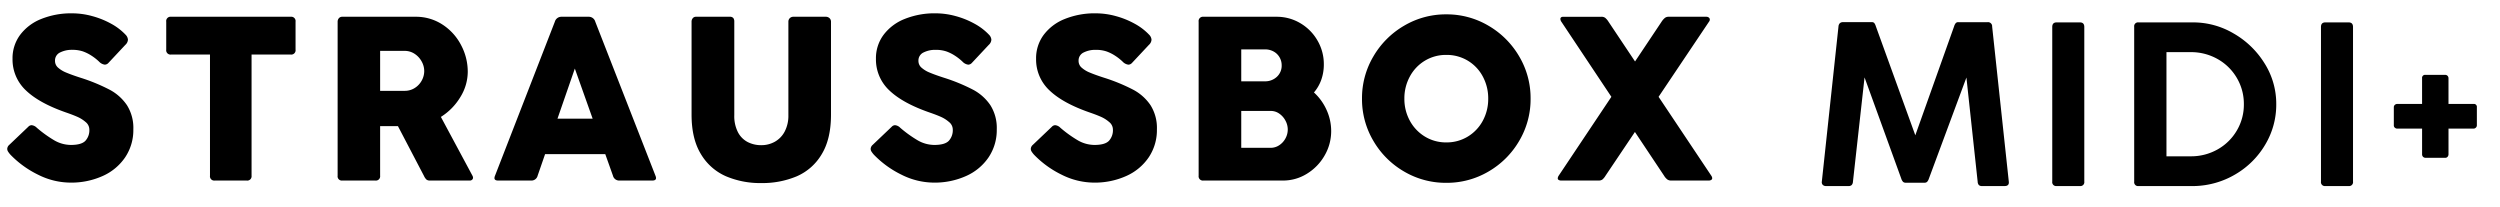 <?xml version="1.0" encoding="utf-8"?><svg xmlns="http://www.w3.org/2000/svg" xmlns:xlink="http://www.w3.org/1999/xlink" width="907" height="75" viewBox="0 0 907 75"><defs><style>.a{clip-path:url(#b);}</style><clipPath id="b"><rect width="907" height="75"/></clipPath></defs><g id="a" class="a"><path d="M4.792-9.375a8.709,8.709,0,0,1-.875-1.146,1.862,1.862,0,0,1-.292-.979,2.041,2.041,0,0,1,.708-1.417L11.25-19.5a1.714,1.714,0,0,1,1.208-.583,3.011,3.011,0,0,1,1.875.917,43.294,43.294,0,0,0,6.188,4.479,12.164,12.164,0,0,0,6.229,1.771q3.792,0,5.229-1.5A5.656,5.656,0,0,0,33.417-18.5a3.511,3.511,0,0,0-1.333-2.708A11.68,11.68,0,0,0,29.1-23.1q-1.646-.729-3.937-1.521Q15.25-28.042,10.4-32.708a15.323,15.323,0,0,1-4.854-11.5,14.186,14.186,0,0,1,2.729-8.6A17.669,17.669,0,0,1,15.917-58.6a28.981,28.981,0,0,1,11.292-2.063,27.549,27.549,0,0,1,7.229,1A30.57,30.57,0,0,1,41.313-56.9a21.006,21.006,0,0,1,5.271,4.021,2.829,2.829,0,0,1,.833,1.792,2.73,2.73,0,0,1-.958,1.875l-6.125,6.542a1.834,1.834,0,0,1-1.292.625,3.423,3.423,0,0,1-2.083-1.083,18.5,18.5,0,0,0-2.687-2.125,14.85,14.85,0,0,0-3.146-1.583,11.865,11.865,0,0,0-3.917-.583,9.428,9.428,0,0,0-4.417.958,3.2,3.2,0,0,0-1.833,3.042A3.2,3.2,0,0,0,22.021-41a10.108,10.108,0,0,0,2.958,1.813q1.9.813,5.271,1.9a65.737,65.737,0,0,1,10.521,4.333,17.424,17.424,0,0,1,6.292,5.625,15.421,15.421,0,0,1,2.313,8.75A17.742,17.742,0,0,1,46.417-8.438,19.316,19.316,0,0,1,38.25-1.646,27.7,27.7,0,0,1,26.542.75,26.3,26.3,0,0,1,14.854-2.1,35.588,35.588,0,0,1,4.792-9.375Zm56.517-48.25a1.565,1.565,0,0,1,1.75-1.792h43.417a1.565,1.565,0,0,1,1.75,1.792V-47.5a1.565,1.565,0,0,1-1.75,1.792H92.267V-1.75A1.565,1.565,0,0,1,90.475,0H78.933a1.547,1.547,0,0,1-1.75-1.75V-45.708H63.058a1.565,1.565,0,0,1-1.75-1.792Zm62.183,0a1.932,1.932,0,0,1,.438-1.25,1.538,1.538,0,0,1,1.271-.542h26.542a17.5,17.5,0,0,1,9.792,2.833,19.614,19.614,0,0,1,6.75,7.458,20.6,20.6,0,0,1,2.417,9.667,17.534,17.534,0,0,1-2.667,9.146,21.624,21.624,0,0,1-7.083,7.229L172.408-1.75a1.653,1.653,0,0,1,.208.708,1,1,0,0,1-.312.729,1.212,1.212,0,0,1-.9.313H156.992a1.975,1.975,0,0,1-1.25-.333,4.134,4.134,0,0,1-.917-1.333L145.367-19.75h-6.458v18A1.547,1.547,0,0,1,137.158,0H125.2a1.529,1.529,0,0,1-1.708-1.75Zm15.417,10.583v14.5h8.875a6.749,6.749,0,0,0,3.667-1.021,7.258,7.258,0,0,0,2.542-2.687,7.161,7.161,0,0,0,.917-3.5,7.119,7.119,0,0,0-.937-3.458,7.669,7.669,0,0,0-2.562-2.771,6.482,6.482,0,0,0-3.625-1.062ZM202.3-57.625a2.455,2.455,0,0,1,2.458-1.792h9.792a2.43,2.43,0,0,1,2.417,1.792L238.8-1.75a2.551,2.551,0,0,1,.208.833q0,.917-1.333.917H225.758a2.313,2.313,0,0,1-2.375-1.75l-2.792-7.833H198.758L196.05-1.75A2.3,2.3,0,0,1,193.633,0H181.717q-1.333,0-1.333-.917a2.551,2.551,0,0,1,.208-.833Zm7.25,17-6.292,18.167h12.75ZM267.4-23.708a12.8,12.8,0,0,0,1.333,6.188,8.348,8.348,0,0,0,3.542,3.563,10.673,10.673,0,0,0,4.917,1.125A9.908,9.908,0,0,0,282.15-14.1a9.061,9.061,0,0,0,3.563-3.729,12.314,12.314,0,0,0,1.313-5.875V-57.625a1.766,1.766,0,0,1,.5-1.271,1.762,1.762,0,0,1,1.333-.521h11.667a1.943,1.943,0,0,1,1.438.521,1.729,1.729,0,0,1,.521,1.271v33.708q0,8.875-3.4,14.417a19.506,19.506,0,0,1-9.062,7.979A32.186,32.186,0,0,1,277.192.917a31.715,31.715,0,0,1-12.833-2.479A19.751,19.751,0,0,1,255.3-9.583q-3.4-5.542-3.4-14.333V-57.625a1.91,1.91,0,0,1,.438-1.271,1.424,1.424,0,0,1,1.146-.521h12.208a1.636,1.636,0,0,1,1.354.458,2.149,2.149,0,0,1,.354,1.333ZM318.042-9.375a8.711,8.711,0,0,1-.875-1.146,1.862,1.862,0,0,1-.292-.979,2.041,2.041,0,0,1,.708-1.417L324.5-19.5a1.715,1.715,0,0,1,1.208-.583,3.011,3.011,0,0,1,1.875.917,43.294,43.294,0,0,0,6.188,4.479A12.164,12.164,0,0,0,340-12.917q3.792,0,5.229-1.5a5.656,5.656,0,0,0,1.438-4.083,3.511,3.511,0,0,0-1.333-2.708,11.68,11.68,0,0,0-2.979-1.9q-1.646-.729-3.937-1.521-9.917-3.417-14.771-8.083a15.323,15.323,0,0,1-4.854-11.5,14.186,14.186,0,0,1,2.729-8.6,17.669,17.669,0,0,1,7.646-5.792,28.981,28.981,0,0,1,11.292-2.063,27.549,27.549,0,0,1,7.229,1,30.57,30.57,0,0,1,6.875,2.771,21.006,21.006,0,0,1,5.271,4.021,2.829,2.829,0,0,1,.833,1.792,2.73,2.73,0,0,1-.958,1.875l-6.125,6.542a1.834,1.834,0,0,1-1.292.625,3.423,3.423,0,0,1-2.083-1.083,18.5,18.5,0,0,0-2.687-2.125,14.85,14.85,0,0,0-3.146-1.583,11.865,11.865,0,0,0-3.917-.583,9.428,9.428,0,0,0-4.417.958,3.2,3.2,0,0,0-1.833,3.042A3.2,3.2,0,0,0,335.271-41a10.108,10.108,0,0,0,2.958,1.813q1.9.813,5.271,1.9a65.738,65.738,0,0,1,10.521,4.333,17.424,17.424,0,0,1,6.292,5.625,15.422,15.422,0,0,1,2.313,8.75,17.742,17.742,0,0,1-2.958,10.146A19.316,19.316,0,0,1,351.5-1.646,27.7,27.7,0,0,1,339.792.75,26.3,26.3,0,0,1,328.1-2.1,35.588,35.588,0,0,1,318.042-9.375Zm58.1,0a8.711,8.711,0,0,1-.875-1.146,1.862,1.862,0,0,1-.292-.979,2.041,2.041,0,0,1,.708-1.417L382.6-19.5a1.715,1.715,0,0,1,1.208-.583,3.011,3.011,0,0,1,1.875.917,43.294,43.294,0,0,0,6.188,4.479,12.164,12.164,0,0,0,6.229,1.771q3.792,0,5.229-1.5a5.656,5.656,0,0,0,1.438-4.083,3.511,3.511,0,0,0-1.333-2.708,11.68,11.68,0,0,0-2.979-1.9q-1.646-.729-3.937-1.521-9.917-3.417-14.771-8.083a15.323,15.323,0,0,1-4.854-11.5,14.186,14.186,0,0,1,2.729-8.6,17.669,17.669,0,0,1,7.646-5.792,28.981,28.981,0,0,1,11.292-2.063,27.549,27.549,0,0,1,7.229,1,30.57,30.57,0,0,1,6.875,2.771,21.006,21.006,0,0,1,5.271,4.021,2.829,2.829,0,0,1,.833,1.792,2.73,2.73,0,0,1-.958,1.875l-6.125,6.542a1.834,1.834,0,0,1-1.292.625,3.423,3.423,0,0,1-2.083-1.083,18.5,18.5,0,0,0-2.687-2.125,14.85,14.85,0,0,0-3.146-1.583,11.865,11.865,0,0,0-3.917-.583,9.428,9.428,0,0,0-4.417.958,3.2,3.2,0,0,0-1.833,3.042A3.2,3.2,0,0,0,393.371-41a10.108,10.108,0,0,0,2.958,1.813q1.9.813,5.271,1.9a65.738,65.738,0,0,1,10.521,4.333,17.424,17.424,0,0,1,6.292,5.625,15.422,15.422,0,0,1,2.313,8.75,17.742,17.742,0,0,1-2.958,10.146A19.316,19.316,0,0,1,409.6-1.646,27.7,27.7,0,0,1,397.892.75,26.3,26.3,0,0,1,386.2-2.1,35.588,35.588,0,0,1,376.142-9.375Zm59.725-48.25a1.565,1.565,0,0,1,1.75-1.792h26.542a16.61,16.61,0,0,1,8.563,2.313,17.186,17.186,0,0,1,6.25,6.292,16.908,16.908,0,0,1,2.313,8.646,16.58,16.58,0,0,1-.917,5.583,14.483,14.483,0,0,1-2.667,4.625,19.252,19.252,0,0,1,4.583,6.354,18.369,18.369,0,0,1,1.667,7.646,17.486,17.486,0,0,1-2.4,8.9,18.4,18.4,0,0,1-6.417,6.6A16.284,16.284,0,0,1,466.492,0H437.617a1.547,1.547,0,0,1-1.75-1.75Zm15.458,10.042V-36h8.5a6.174,6.174,0,0,0,4.438-1.646,5.481,5.481,0,0,0,1.729-4.146,5.725,5.725,0,0,0-.771-2.917,5.579,5.579,0,0,0-2.146-2.1,6.28,6.28,0,0,0-3.125-.771Zm0,22.333v13.375h10.708a5.5,5.5,0,0,0,3.042-.917,6.792,6.792,0,0,0,2.271-2.458,6.688,6.688,0,0,0,.854-3.292,6.759,6.759,0,0,0-.812-3.146,7.094,7.094,0,0,0-2.229-2.563,5.3,5.3,0,0,0-3.125-1Zm43.808-4.458a29.689,29.689,0,0,1,4.125-15.312A30.846,30.846,0,0,1,510.4-56.167a29.689,29.689,0,0,1,15.313-4.125,29.689,29.689,0,0,1,15.313,4.125,30.846,30.846,0,0,1,11.146,11.146A29.689,29.689,0,0,1,556.3-29.708,29.689,29.689,0,0,1,552.175-14.4,30.683,30.683,0,0,1,541.029-3.271a29.8,29.8,0,0,1-15.312,4.1,29.8,29.8,0,0,1-15.312-4.1A30.683,30.683,0,0,1,499.258-14.4,29.689,29.689,0,0,1,495.133-29.708Zm15.375,0a16.419,16.419,0,0,0,1.979,8,15.085,15.085,0,0,0,5.458,5.75,14.613,14.613,0,0,0,7.771,2.125,14.689,14.689,0,0,0,7.813-2.125,14.93,14.93,0,0,0,5.438-5.75,16.557,16.557,0,0,0,1.958-8,16.679,16.679,0,0,0-1.958-8.021,14.739,14.739,0,0,0-5.437-5.75,14.8,14.8,0,0,0-7.812-2.1,14.723,14.723,0,0,0-7.771,2.1,14.891,14.891,0,0,0-5.458,5.75A16.539,16.539,0,0,0,510.508-29.708ZM621.858-1.75a1.827,1.827,0,0,1,.333.875.727.727,0,0,1-.354.646A1.7,1.7,0,0,1,620.9,0H607.275a2.28,2.28,0,0,1-1.4-.417,4.961,4.961,0,0,1-1.146-1.333L594.15-17.625,583.483-1.75A5.409,5.409,0,0,1,582.3-.333,2.351,2.351,0,0,1,580.942,0h-13.5a1.839,1.839,0,0,1-.937-.208.679.679,0,0,1-.354-.625,2.051,2.051,0,0,1,.333-.917l19.125-28.625L567.483-57.583a1.952,1.952,0,0,1-.375-1q0-.833,1.083-.833h13.833a2.178,2.178,0,0,1,1.354.4,5.887,5.887,0,0,1,1.188,1.4l9.625,14.417,9.625-14.417A6.274,6.274,0,0,1,605.025-59a2.122,2.122,0,0,1,1.333-.417h13.667a1.428,1.428,0,0,1,.938.292.887.887,0,0,1,.354.708,1.163,1.163,0,0,1-.292.792l-18.292,27.25Z" transform="translate(-1 65.5)"/><path d="M15.25-1.583a1.944,1.944,0,0,1-.458,1.208A1.591,1.591,0,0,1,13.625,0H5.5A1.59,1.59,0,0,1,4.292-.438a1.41,1.41,0,0,1-.333-1.188L10-57.875a1.91,1.91,0,0,1,.479-1.187,1.613,1.613,0,0,1,1.188-.4H22.083a1.13,1.13,0,0,1,.9.313A3.758,3.758,0,0,1,23.542-58L37.875-18.417,51.958-57.958a3.412,3.412,0,0,1,.6-1.167,1.225,1.225,0,0,1,.938-.333H64.125a1.491,1.491,0,0,1,1.625,1.583l6.042,56.25Q72,0,70.25,0H62.125a1.64,1.64,0,0,1-1.187-.354A1.924,1.924,0,0,1,60.5-1.542L56.417-39.375,42.792-2.667A3.047,3.047,0,0,1,42.125-1.5a1.412,1.412,0,0,1-.958.292H34.458a1.482,1.482,0,0,1-1-.292,3.047,3.047,0,0,1-.667-1.167L19.458-39.417ZM87.558-57.708q0-1.667,1.583-1.667H97.6q1.583,0,1.583,1.667V-1.625A1.418,1.418,0,0,1,97.6,0H89.142a1.418,1.418,0,0,1-1.583-1.625Zm29.725-.083a1.4,1.4,0,0,1,1.583-1.583h19.917a28.814,28.814,0,0,1,14.479,3.958,31.708,31.708,0,0,1,11.25,10.792,27.481,27.481,0,0,1,4.313,14.958A28.223,28.223,0,0,1,164.867-15.1,30.261,30.261,0,0,1,154.1-4.313,30.586,30.586,0,0,1,139.117,0h-20.25a1.4,1.4,0,0,1-1.583-1.583Zm39.792,28.125a18.516,18.516,0,0,0-2.542-9.542,18.622,18.622,0,0,0-6.958-6.854,19.484,19.484,0,0,0-9.833-2.521h-8.75v37.792h8.75a19.484,19.484,0,0,0,9.833-2.521,18.622,18.622,0,0,0,6.958-6.854A18.439,18.439,0,0,0,157.075-29.667ZM185.05-57.708q0-1.667,1.583-1.667h8.458q1.583,0,1.583,1.667V-1.625A1.418,1.418,0,0,1,195.092,0h-8.458a1.418,1.418,0,0,1-1.583-1.625ZM223.025-10.25a1.267,1.267,0,0,1-.937-.354,1.267,1.267,0,0,1-.354-.937v-9.292h-9a1.352,1.352,0,0,1-.854-.312,1.074,1.074,0,0,1-.4-.9v-6.5a1.163,1.163,0,0,1,.375-.917,1.389,1.389,0,0,1,.958-.333h8.917v-9.333a1.087,1.087,0,0,1,1.25-1.208h7.125a1.146,1.146,0,0,1,.875.354,1.255,1.255,0,0,1,.333.9v9.292H240.4a1.068,1.068,0,0,1,1.208,1.208v6.542a1.133,1.133,0,0,1-.375.854,1.234,1.234,0,0,1-.875.354h-9.042V-11.5a1.352,1.352,0,0,1-.312.854,1.074,1.074,0,0,1-.9.4Z" transform="translate(657 67.5)"/></g></svg>